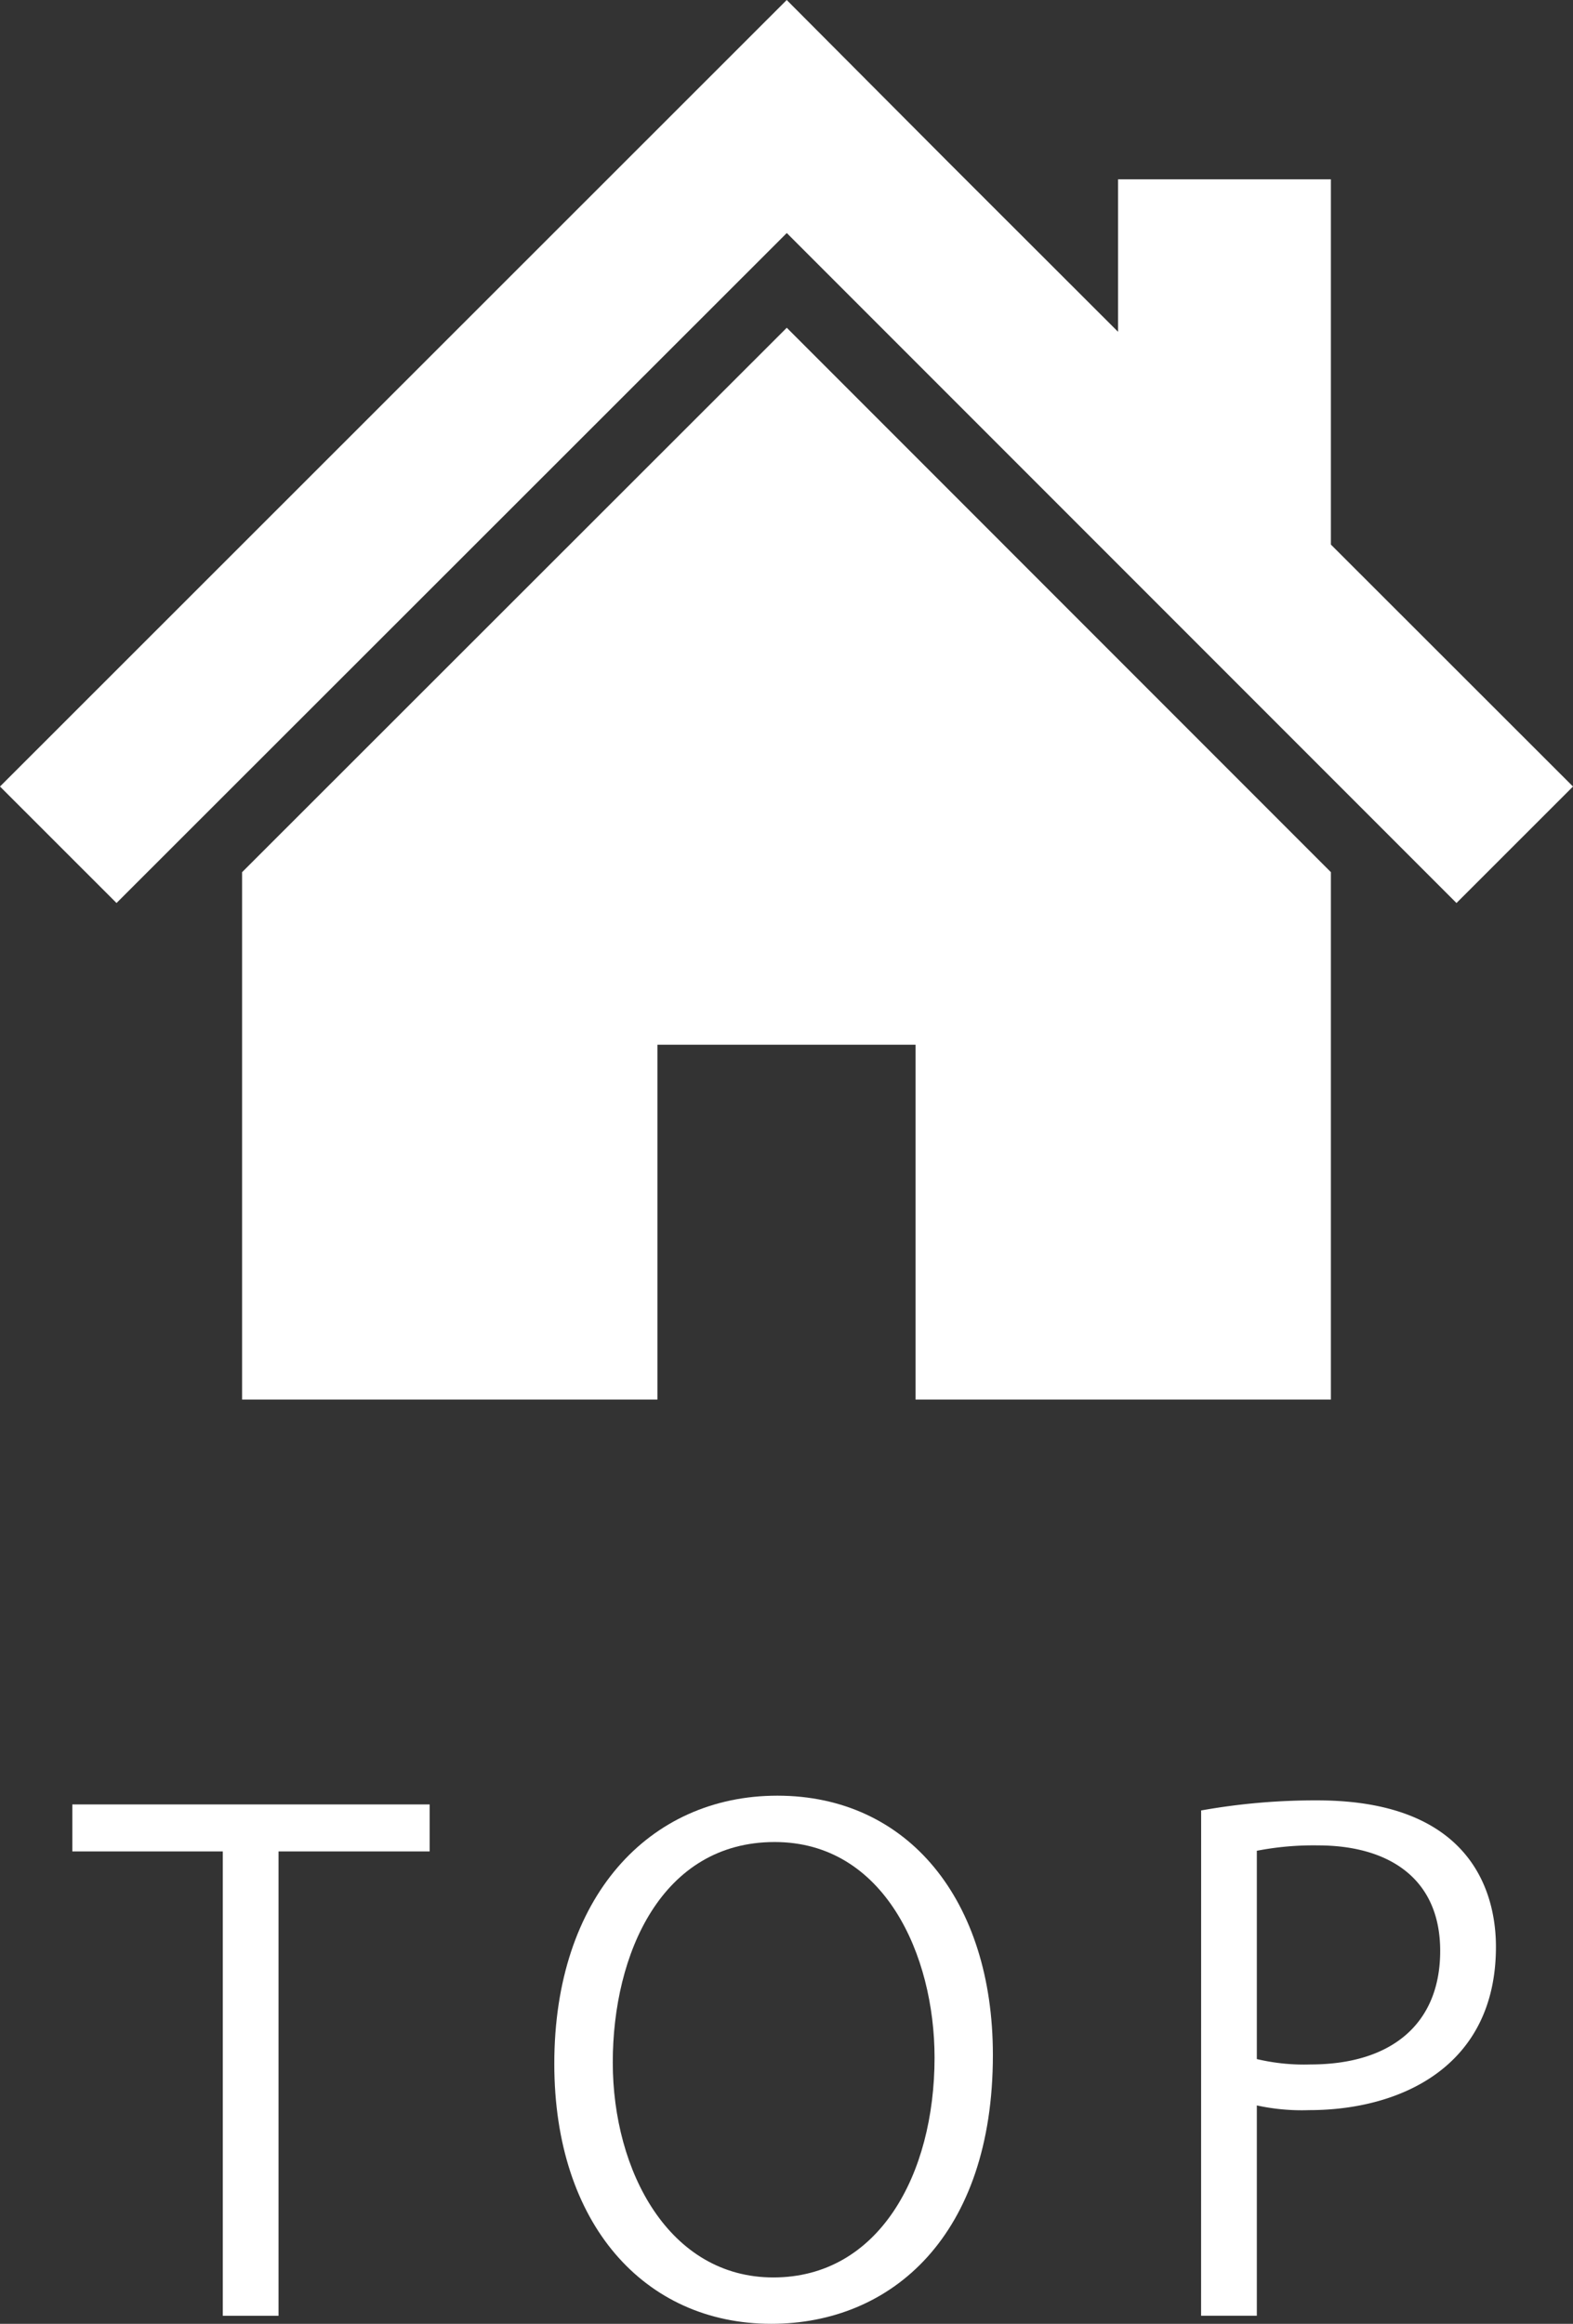 <svg xmlns="http://www.w3.org/2000/svg" width="119.186" height="176" viewBox="0 0 119.186 176"><rect x="0" y="0" width="119.186" height="176" fill="#333333" stroke="none"/><defs><style>.a{fill:#fff;}</style></defs><g transform="translate(54.148 3.068)"><g transform="translate(-54.148 -3.068)"><path class="a" d="M100.842,69.568V41.905H84.713V53.451L71.91,40.665l-12.3-12.342L0,87.892l8.829,8.823L59.614,45.973l50.743,50.743,8.829-8.823Z" transform="translate(0 -28.323)"/><path class="a" d="M78.8,176.194v39.941h31.471V189.261H129.83v26.874H161.3V176.191l-41.228-41.232Z" transform="translate(-60.458 -110.136)"/></g><g transform="translate(-48.668 132.932)"><path class="a" d="M27.037-28.157H-.037v3.562h11.4V10.571h4.224V-24.595h11.45Z" transform="translate(0.037 28.819)"/><path class="a" d="M18.413-28.638c-9.72,0-16.9,7.684-16.9,20.305,0,12.112,6.819,19.695,16.438,19.695,9.16,0,16.794-6.718,16.794-20.356C34.748-20.7,28.336-28.638,18.413-28.638Zm-.2,3.511c8.3,0,12.112,8.55,12.112,16.336C30.321.064,26.1,7.85,18.107,7.85,10.219,7.85,5.944-.19,5.944-8.434S9.659-25.127,18.209-25.127Z" transform="translate(35.006 28.638)"/><path class="a" d="M3.145,10.654H7.369V-5.275a16,16,0,0,0,3.969.356c6.87,0,14.148-3.257,14.148-12.366,0-3.053-1.018-11.094-13.537-11.094a49.115,49.115,0,0,0-8.8.763ZM7.369-24.562A22.451,22.451,0,0,1,12-24.969c5.293,0,9.262,2.443,9.262,7.99s-3.715,8.6-9.822,8.6a15.445,15.445,0,0,1-4.071-.407Z" transform="translate(82.381 28.735)"/></g></g></svg>